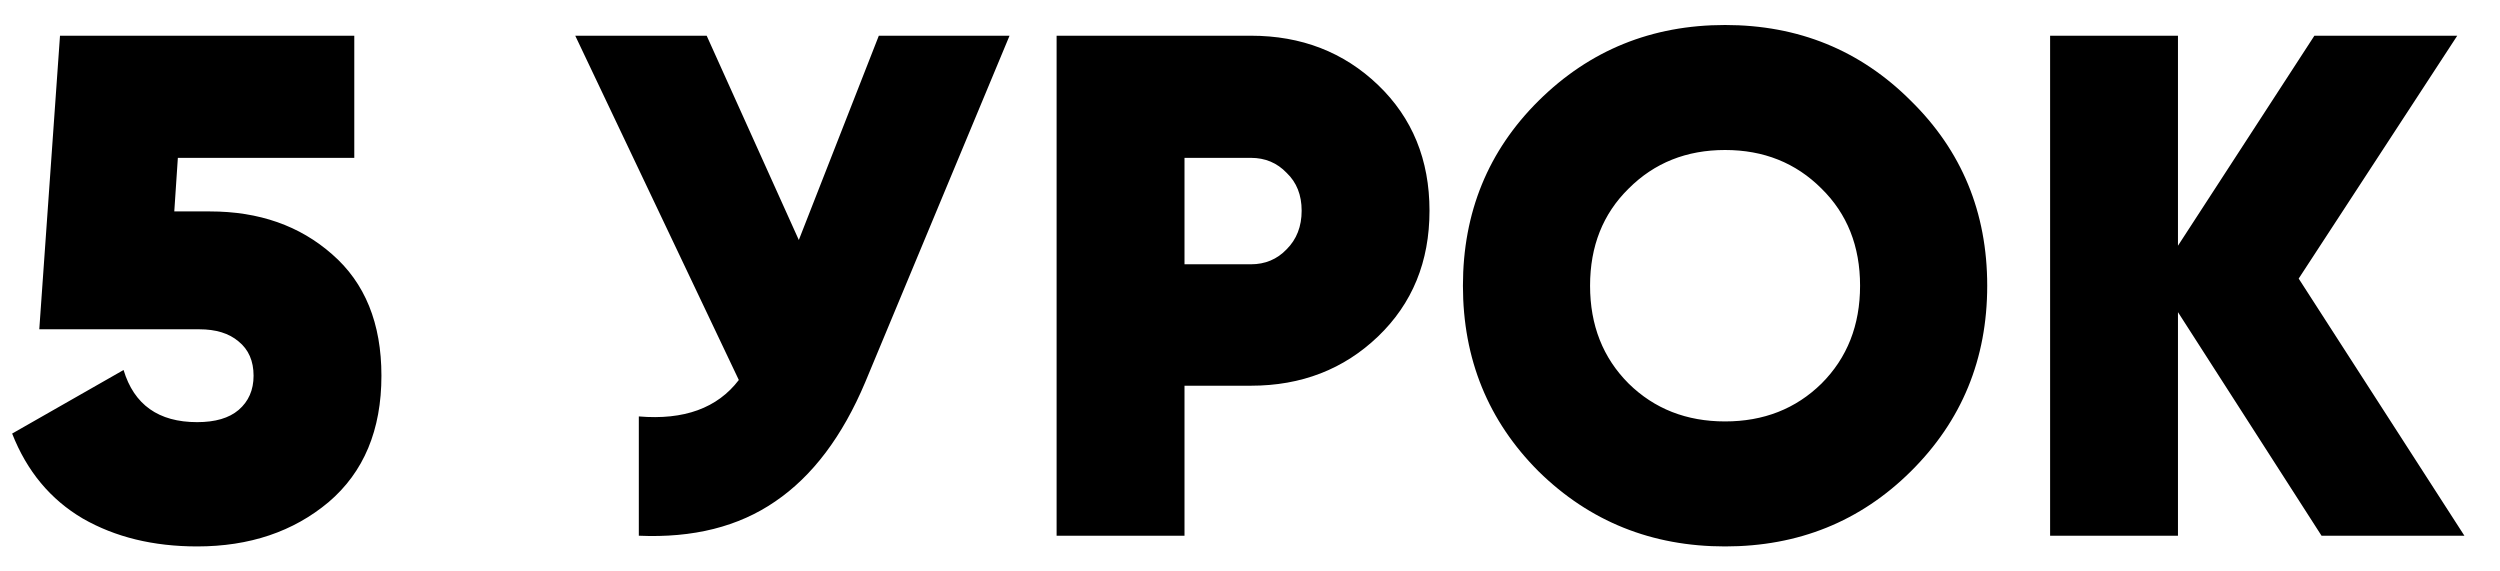 <?xml version="1.0" encoding="UTF-8"?> <svg xmlns="http://www.w3.org/2000/svg" width="70" height="16" viewBox="0 0 70 16" fill="none"> <path d="M5.88 5.92C7.253 5.92 8.393 6.32 9.3 7.12C10.22 7.92 10.68 9.053 10.68 10.52C10.68 12.04 10.187 13.22 9.2 14.06C8.213 14.887 6.987 15.3 5.52 15.3C4.293 15.3 3.227 15.04 2.32 14.52C1.413 13.987 0.753 13.193 0.34 12.14L3.46 10.36C3.753 11.333 4.44 11.82 5.52 11.82C6.027 11.82 6.413 11.707 6.68 11.48C6.96 11.24 7.1 10.92 7.1 10.52C7.1 10.107 6.96 9.787 6.68 9.56C6.413 9.333 6.047 9.22 5.58 9.22H1.1L1.68 1H9.92V4.42H4.98L4.88 5.92H5.88ZM24.607 1H28.267L24.227 10.7C23.587 12.22 22.747 13.333 21.707 14.04C20.681 14.747 19.407 15.067 17.887 15V11.66C19.154 11.767 20.087 11.427 20.687 10.64L16.107 1H19.787L22.367 6.72L24.607 1ZM35.026 1C36.439 1 37.626 1.46 38.586 2.38C39.545 3.3 40.026 4.473 40.026 5.9C40.026 7.327 39.545 8.5 38.586 9.42C37.626 10.34 36.439 10.8 35.026 10.8H33.166V15H29.585V1H35.026ZM35.026 7.4C35.425 7.4 35.759 7.26 36.026 6.98C36.306 6.7 36.446 6.34 36.446 5.9C36.446 5.46 36.306 5.107 36.026 4.84C35.759 4.56 35.425 4.42 35.026 4.42H33.166V7.4H35.026ZM53.502 13.2C52.089 14.6 50.355 15.3 48.302 15.3C46.249 15.3 44.509 14.6 43.082 13.2C41.669 11.787 40.962 10.053 40.962 8C40.962 5.947 41.669 4.22 43.082 2.82C44.509 1.407 46.249 0.7 48.302 0.7C50.355 0.7 52.089 1.407 53.502 2.82C54.929 4.22 55.642 5.947 55.642 8C55.642 10.053 54.929 11.787 53.502 13.2ZM45.602 10.74C46.322 11.447 47.222 11.8 48.302 11.8C49.382 11.8 50.282 11.447 51.002 10.74C51.722 10.02 52.082 9.107 52.082 8C52.082 6.893 51.722 5.987 51.002 5.28C50.282 4.56 49.382 4.2 48.302 4.2C47.222 4.2 46.322 4.56 45.602 5.28C44.882 5.987 44.522 6.893 44.522 8C44.522 9.107 44.882 10.02 45.602 10.74ZM69.003 15H65.003L60.983 8.74V15H57.403V1H60.983V6.88L64.803 1H68.803L64.363 7.8L69.003 15Z" fill="black"></path> </svg> 